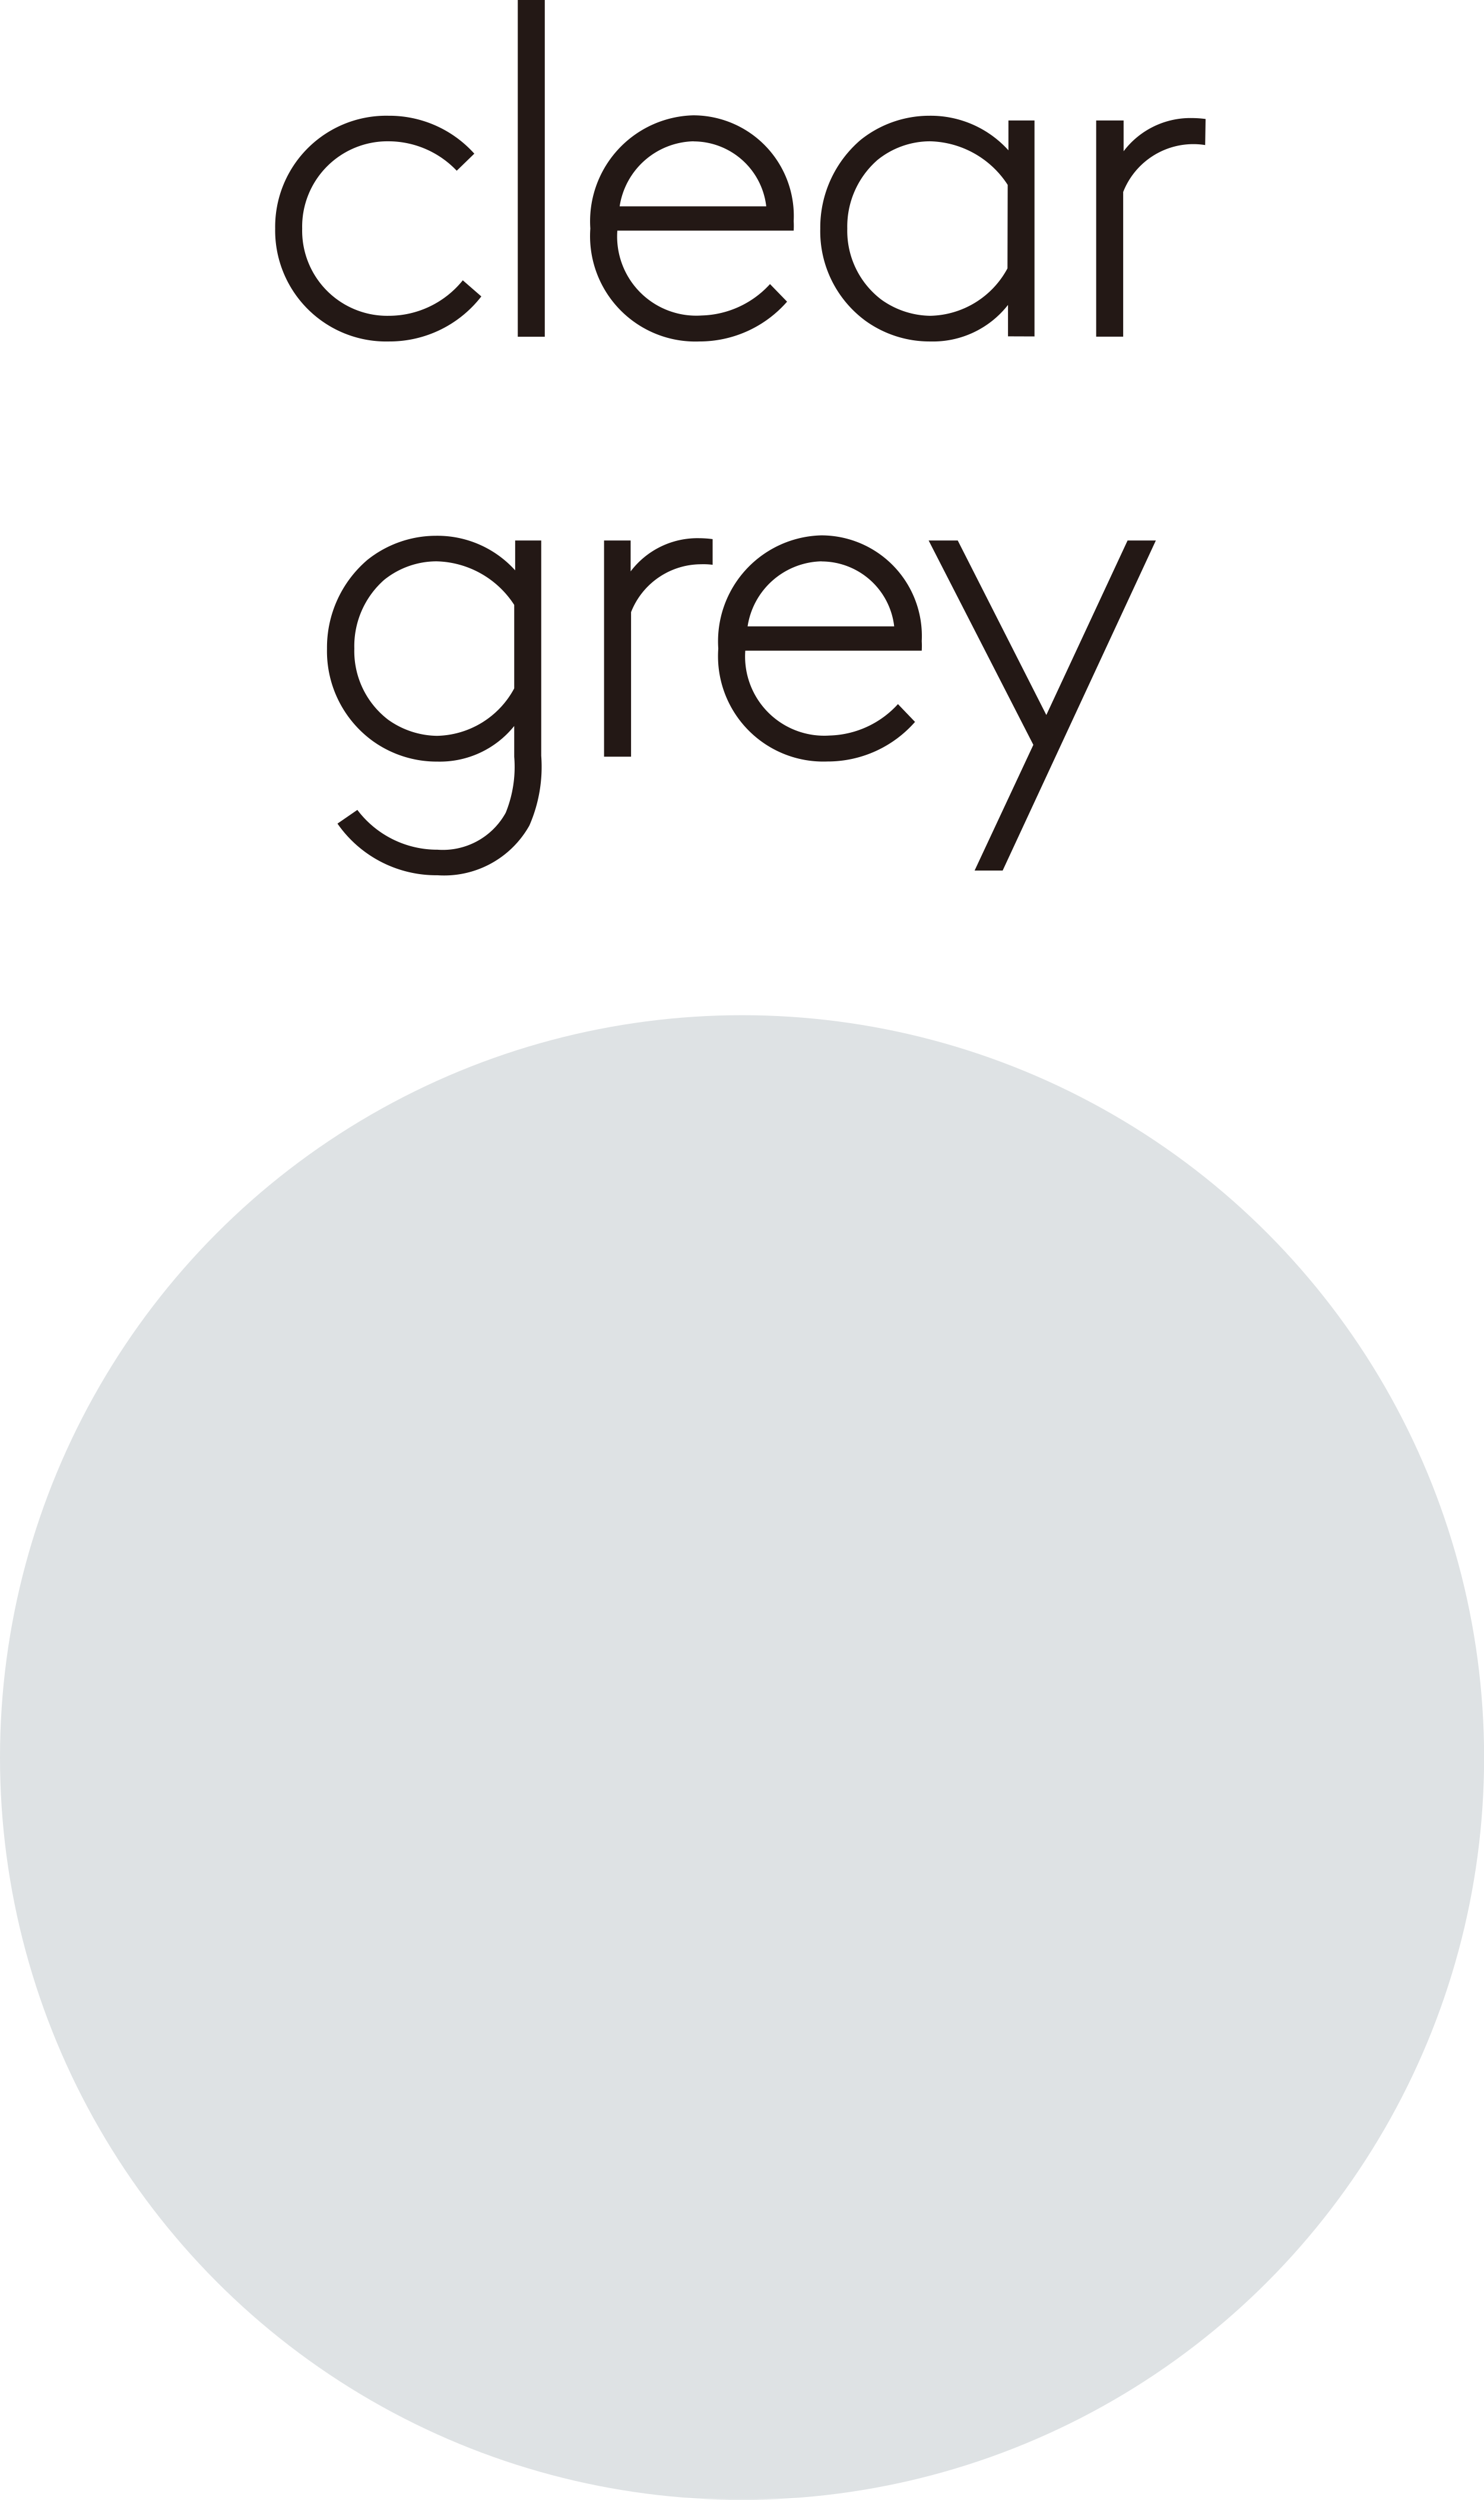 <svg xmlns="http://www.w3.org/2000/svg" width="14.173" height="23.865" viewBox="0 0 14.173 23.865">
  <g id="グループ_62" data-name="グループ 62" transform="translate(-342.512 -302.008)">
    <path id="パス_15" data-name="パス 15" d="M-3.955-.677a.813.813,0,0,1-.828-.833.815.815,0,0,1,.824-.833.9.9,0,0,1,.652.281l.168-.163a1.092,1.092,0,0,0-.819-.362A1.061,1.061,0,0,0-5.041-1.51,1.06,1.06,0,0,0-3.955-.432a1.109,1.109,0,0,0,.883-.43l-.177-.154A.908.908,0,0,1-3.955-.677Zm1.231.2h.258V-3.692h-.258Zm1.68-1.865a.7.7,0,0,1,.693.62h-1.4A.731.731,0,0,1-1.044-2.343ZM-.315-.98a.915.915,0,0,1-.652.3.756.756,0,0,1-.806-.81H-.089a.78.78,0,0,0,0-.091.961.961,0,0,0-.96-1.01A1.012,1.012,0,0,0-2.031-1.51,1.006,1.006,0,0,0-.99-.432a1.111,1.111,0,0,0,.838-.38Zm2.526.5V-2.542H1.962v.285a1,1,0,0,0-.756-.33,1.051,1.051,0,0,0-.656.231,1.1,1.1,0,0,0-.385.847A1.06,1.06,0,0,0,.6-.627a1.048,1.048,0,0,0,.616.195.91.91,0,0,0,.742-.349v.3ZM1.953-1.13a.857.857,0,0,1-.738.453A.821.821,0,0,1,.749-.831.825.825,0,0,1,.423-1.51a.844.844,0,0,1,.29-.656.8.8,0,0,1,.5-.177.908.908,0,0,1,.742.416ZM3.845-2.556a1.027,1.027,0,0,0-.131-.009.8.8,0,0,0-.652.317v-.294H2.8V-.478h.258V-1.859a.72.72,0,0,1,.665-.457.7.7,0,0,1,.118.009ZM-2.5,3.523V1.468h-.249v.285a1,1,0,0,0-.756-.33,1.051,1.051,0,0,0-.656.231,1.1,1.1,0,0,0-.385.847,1.06,1.06,0,0,0,.439.883,1.048,1.048,0,0,0,.616.195.911.911,0,0,0,.733-.34v.294a1.164,1.164,0,0,1-.081.534.685.685,0,0,1-.652.353.954.954,0,0,1-.765-.38l-.19.131a1.149,1.149,0,0,0,.955.493.933.933,0,0,0,.878-.475A1.4,1.4,0,0,0-2.5,3.523Zm-.258-.643a.857.857,0,0,1-.738.453.821.821,0,0,1-.466-.154A.825.825,0,0,1-4.285,2.5.844.844,0,0,1-4,1.844a.8.8,0,0,1,.5-.177.908.908,0,0,1,.742.416ZM-.863,1.455a1.027,1.027,0,0,0-.131-.009.8.8,0,0,0-.652.317V1.468H-1.9V3.532h.258V2.152a.72.72,0,0,1,.665-.457A.7.7,0,0,1-.863,1.7Zm1.041.213a.7.7,0,0,1,.693.62h-1.4A.731.731,0,0,1,.178,1.667ZM.907,3.03a.915.915,0,0,1-.652.3.756.756,0,0,1-.806-.81H1.134a.78.78,0,0,0,0-.091.961.961,0,0,0-.96-1.01A1.012,1.012,0,0,0-.809,2.5,1.006,1.006,0,0,0,.233,3.578,1.111,1.111,0,0,0,1.07,3.2Zm1,1.589L3.37,1.468H3.1L2.324,3.134,1.478,1.468H1.2l1,1.951-.561,1.2Z" transform="translate(350.181 305.7)" fill="#231815"/>
    <circle id="楕円形_3" data-name="楕円形 3" cx="7.087" cy="7.087" r="7.087" transform="translate(342.512 311.7)" fill="#dee2e4"/>
  </g>
</svg>
